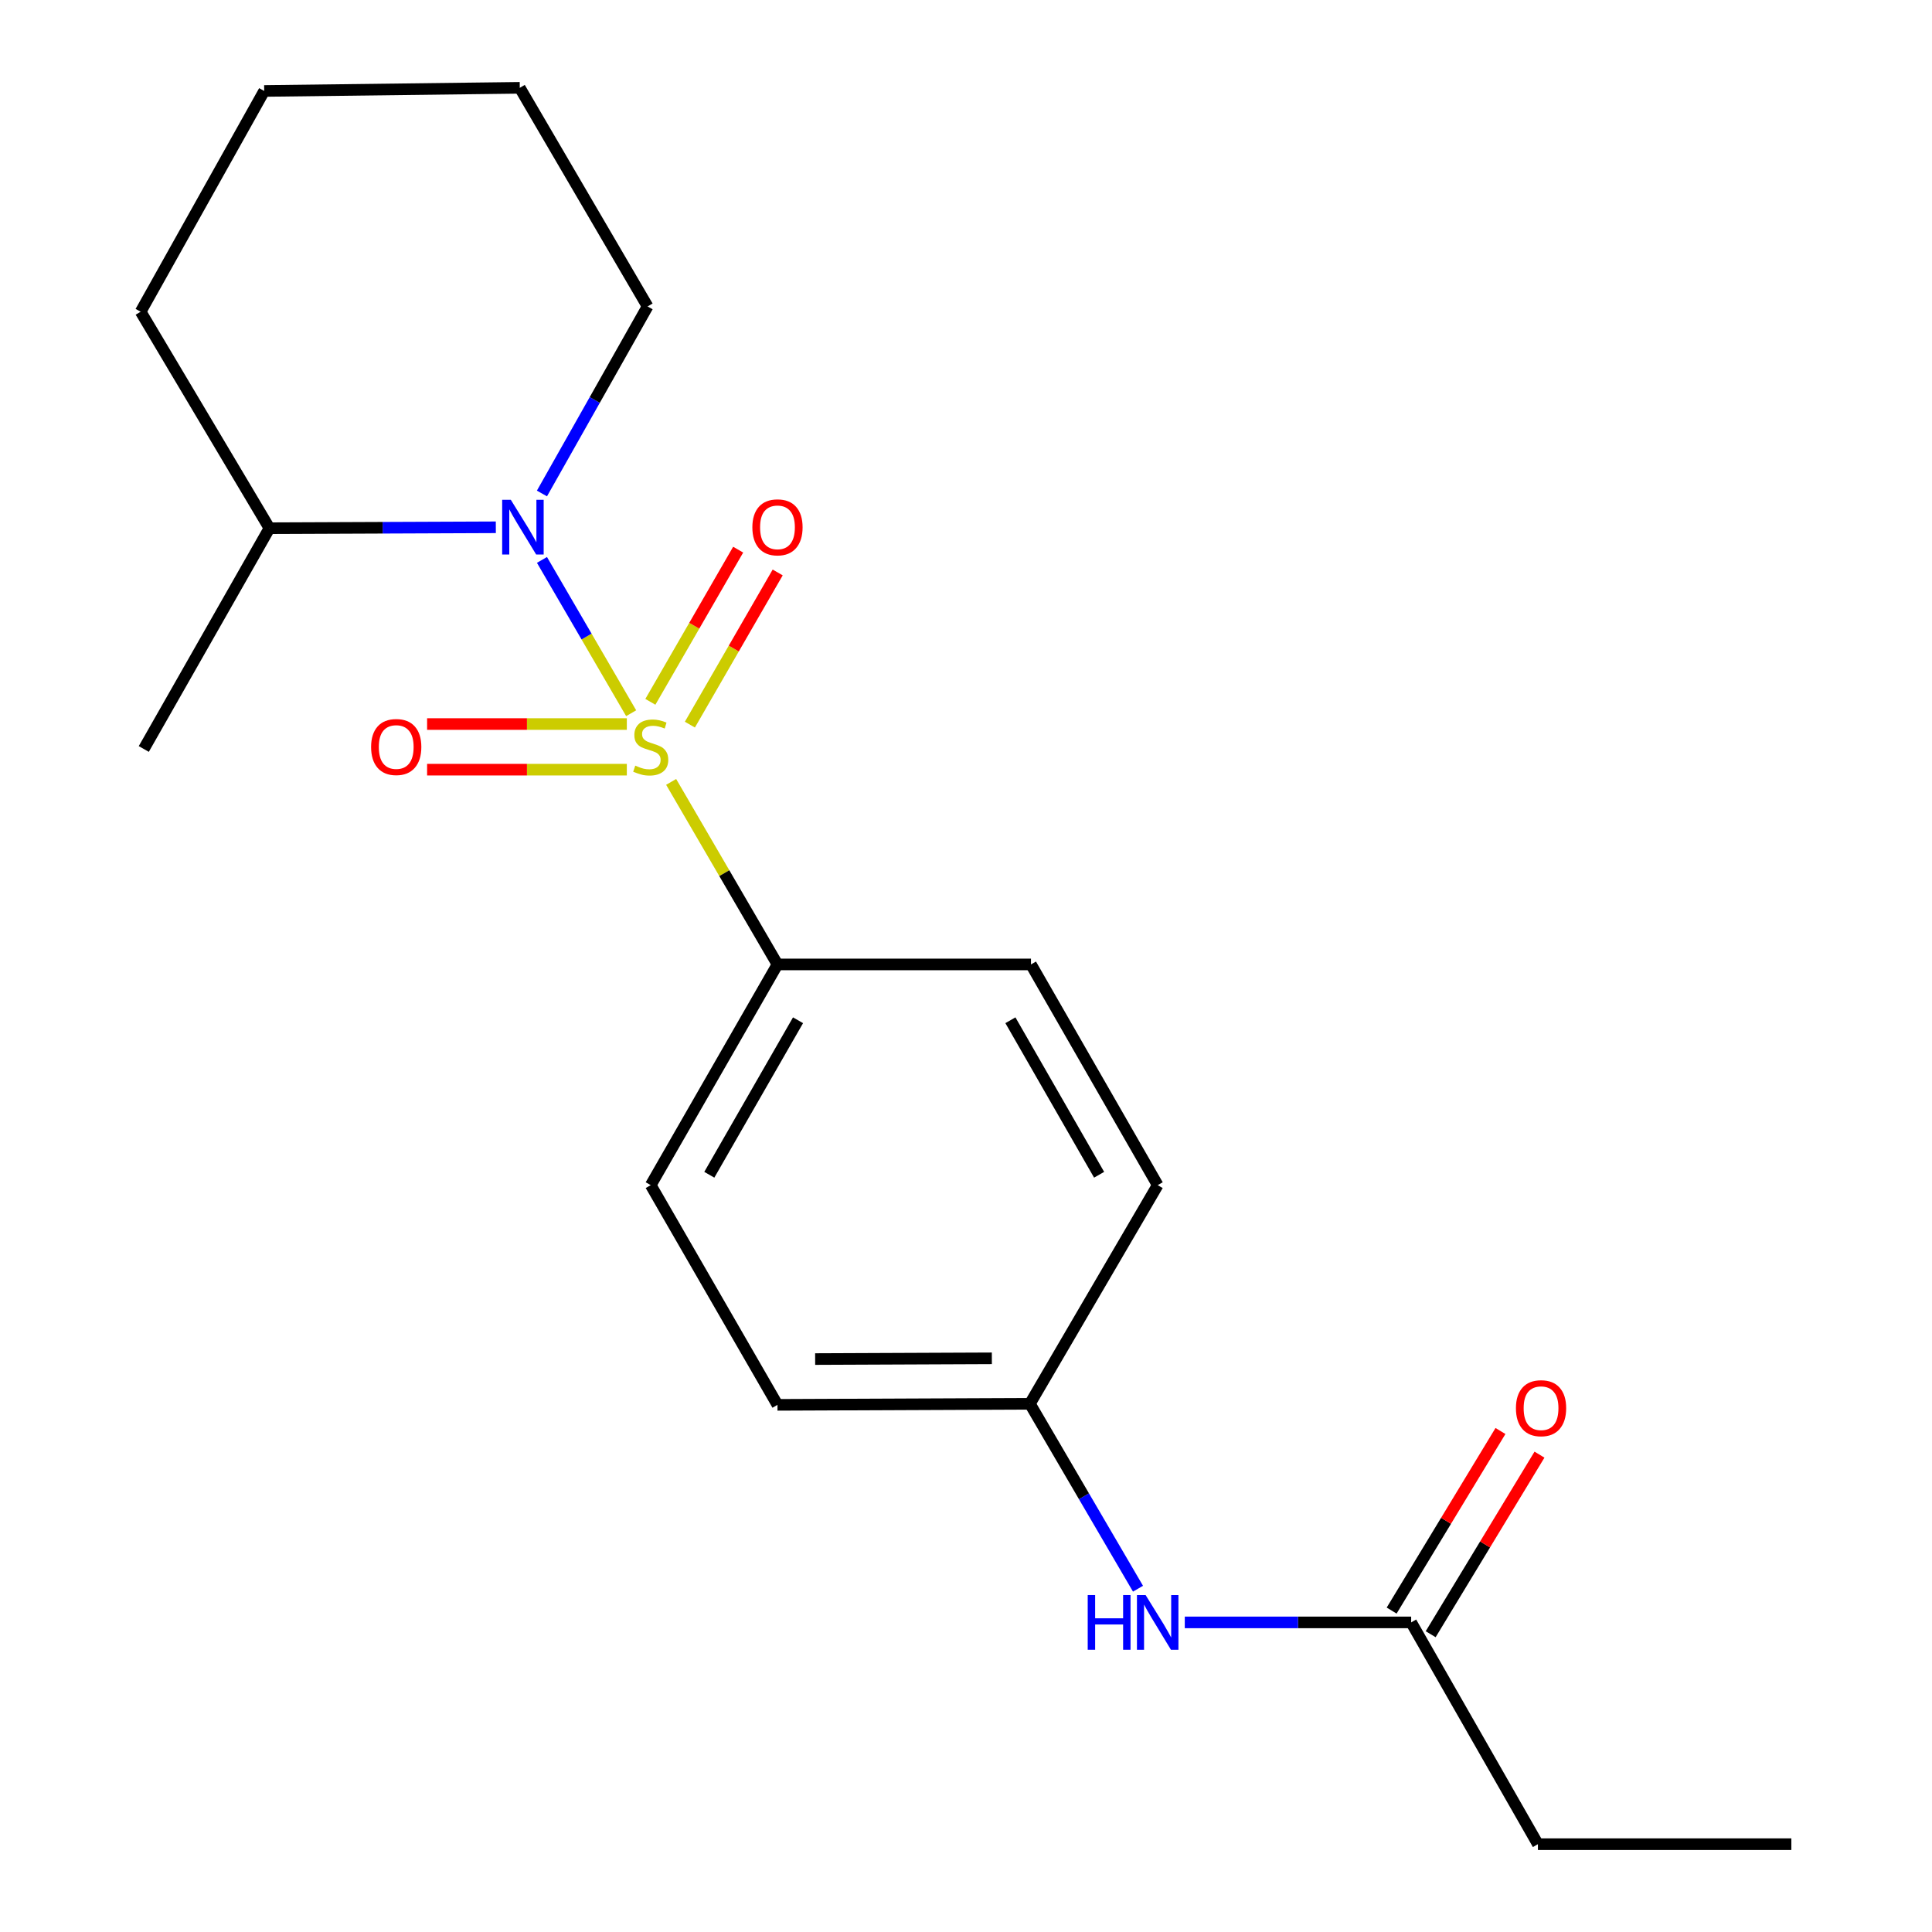<?xml version='1.0' encoding='iso-8859-1'?>
<svg version='1.1' baseProfile='full'
              xmlns='http://www.w3.org/2000/svg'
                      xmlns:rdkit='http://www.rdkit.org/xml'
                      xmlns:xlink='http://www.w3.org/1999/xlink'
                  xml:space='preserve'
width='1000px' height='1000px' viewBox='0 0 1000 1000'>
<!-- END OF HEADER -->
<rect style='opacity:1.0;fill:#FFFFFF;stroke:none' width='1000' height='1000' x='0' y='0'> </rect>
<path class='bond-0' d='M 326.687,369.162 L 303.604,329.486' style='fill:none;fill-rule:evenodd;stroke:#CCCC00;stroke-width:6px;stroke-linecap:butt;stroke-linejoin:miter;stroke-opacity:1' />
<path class='bond-0' d='M 303.604,329.486 L 280.52,289.81' style='fill:none;fill-rule:evenodd;stroke:#0000FF;stroke-width:6px;stroke-linecap:butt;stroke-linejoin:miter;stroke-opacity:1' />
<path class='bond-1' d='M 347.382,404.709 L 374.901,451.948' style='fill:none;fill-rule:evenodd;stroke:#CCCC00;stroke-width:6px;stroke-linecap:butt;stroke-linejoin:miter;stroke-opacity:1' />
<path class='bond-1' d='M 374.901,451.948 L 402.42,499.187' style='fill:none;fill-rule:evenodd;stroke:#000000;stroke-width:6px;stroke-linecap:butt;stroke-linejoin:miter;stroke-opacity:1' />
<path class='bond-2' d='M 324.443,374.762 L 272.755,374.762' style='fill:none;fill-rule:evenodd;stroke:#CCCC00;stroke-width:6px;stroke-linecap:butt;stroke-linejoin:miter;stroke-opacity:1' />
<path class='bond-2' d='M 272.755,374.762 L 221.067,374.762' style='fill:none;fill-rule:evenodd;stroke:#FF0000;stroke-width:6px;stroke-linecap:butt;stroke-linejoin:miter;stroke-opacity:1' />
<path class='bond-2' d='M 324.443,398.379 L 272.755,398.379' style='fill:none;fill-rule:evenodd;stroke:#CCCC00;stroke-width:6px;stroke-linecap:butt;stroke-linejoin:miter;stroke-opacity:1' />
<path class='bond-2' d='M 272.755,398.379 L 221.067,398.379' style='fill:none;fill-rule:evenodd;stroke:#FF0000;stroke-width:6px;stroke-linecap:butt;stroke-linejoin:miter;stroke-opacity:1' />
<path class='bond-3' d='M 357.085,375.07 L 379.807,335.688' style='fill:none;fill-rule:evenodd;stroke:#CCCC00;stroke-width:6px;stroke-linecap:butt;stroke-linejoin:miter;stroke-opacity:1' />
<path class='bond-3' d='M 379.807,335.688 L 402.529,296.306' style='fill:none;fill-rule:evenodd;stroke:#FF0000;stroke-width:6px;stroke-linecap:butt;stroke-linejoin:miter;stroke-opacity:1' />
<path class='bond-3' d='M 336.628,363.267 L 359.35,323.885' style='fill:none;fill-rule:evenodd;stroke:#CCCC00;stroke-width:6px;stroke-linecap:butt;stroke-linejoin:miter;stroke-opacity:1' />
<path class='bond-3' d='M 359.35,323.885 L 382.072,284.503' style='fill:none;fill-rule:evenodd;stroke:#FF0000;stroke-width:6px;stroke-linecap:butt;stroke-linejoin:miter;stroke-opacity:1' />
<path class='bond-6' d='M 256.641,272.923 L 198.053,273.163' style='fill:none;fill-rule:evenodd;stroke:#0000FF;stroke-width:6px;stroke-linecap:butt;stroke-linejoin:miter;stroke-opacity:1' />
<path class='bond-6' d='M 198.053,273.163 L 139.465,273.403' style='fill:none;fill-rule:evenodd;stroke:#000000;stroke-width:6px;stroke-linecap:butt;stroke-linejoin:miter;stroke-opacity:1' />
<path class='bond-11' d='M 280.511,255.425 L 307.85,207.017' style='fill:none;fill-rule:evenodd;stroke:#0000FF;stroke-width:6px;stroke-linecap:butt;stroke-linejoin:miter;stroke-opacity:1' />
<path class='bond-11' d='M 307.85,207.017 L 335.189,158.609' style='fill:none;fill-rule:evenodd;stroke:#000000;stroke-width:6px;stroke-linecap:butt;stroke-linejoin:miter;stroke-opacity:1' />
<path class='bond-8' d='M 402.42,499.187 L 336.816,613.43' style='fill:none;fill-rule:evenodd;stroke:#000000;stroke-width:6px;stroke-linecap:butt;stroke-linejoin:miter;stroke-opacity:1' />
<path class='bond-8' d='M 413.06,528.084 L 367.137,608.054' style='fill:none;fill-rule:evenodd;stroke:#000000;stroke-width:6px;stroke-linecap:butt;stroke-linejoin:miter;stroke-opacity:1' />
<path class='bond-9' d='M 402.42,499.187 L 533.629,499.187' style='fill:none;fill-rule:evenodd;stroke:#000000;stroke-width:6px;stroke-linecap:butt;stroke-linejoin:miter;stroke-opacity:1' />
<path class='bond-4' d='M 730.415,839.751 L 671.827,839.751' style='fill:none;fill-rule:evenodd;stroke:#000000;stroke-width:6px;stroke-linecap:butt;stroke-linejoin:miter;stroke-opacity:1' />
<path class='bond-4' d='M 671.827,839.751 L 613.24,839.751' style='fill:none;fill-rule:evenodd;stroke:#0000FF;stroke-width:6px;stroke-linecap:butt;stroke-linejoin:miter;stroke-opacity:1' />
<path class='bond-7' d='M 740.514,845.871 L 768.675,799.398' style='fill:none;fill-rule:evenodd;stroke:#000000;stroke-width:6px;stroke-linecap:butt;stroke-linejoin:miter;stroke-opacity:1' />
<path class='bond-7' d='M 768.675,799.398 L 796.836,752.924' style='fill:none;fill-rule:evenodd;stroke:#FF0000;stroke-width:6px;stroke-linecap:butt;stroke-linejoin:miter;stroke-opacity:1' />
<path class='bond-7' d='M 720.316,833.631 L 748.477,787.158' style='fill:none;fill-rule:evenodd;stroke:#000000;stroke-width:6px;stroke-linecap:butt;stroke-linejoin:miter;stroke-opacity:1' />
<path class='bond-7' d='M 748.477,787.158 L 776.638,740.685' style='fill:none;fill-rule:evenodd;stroke:#FF0000;stroke-width:6px;stroke-linecap:butt;stroke-linejoin:miter;stroke-opacity:1' />
<path class='bond-14' d='M 730.415,839.751 L 796.019,954.545' style='fill:none;fill-rule:evenodd;stroke:#000000;stroke-width:6px;stroke-linecap:butt;stroke-linejoin:miter;stroke-opacity:1' />
<path class='bond-5' d='M 589.028,822.314 L 561.053,774.456' style='fill:none;fill-rule:evenodd;stroke:#0000FF;stroke-width:6px;stroke-linecap:butt;stroke-linejoin:miter;stroke-opacity:1' />
<path class='bond-5' d='M 561.053,774.456 L 533.078,726.597' style='fill:none;fill-rule:evenodd;stroke:#000000;stroke-width:6px;stroke-linecap:butt;stroke-linejoin:miter;stroke-opacity:1' />
<path class='bond-15' d='M 139.465,273.403 L 74.425,387.672' style='fill:none;fill-rule:evenodd;stroke:#000000;stroke-width:6px;stroke-linecap:butt;stroke-linejoin:miter;stroke-opacity:1' />
<path class='bond-16' d='M 139.465,273.403 L 72.798,161.351' style='fill:none;fill-rule:evenodd;stroke:#000000;stroke-width:6px;stroke-linecap:butt;stroke-linejoin:miter;stroke-opacity:1' />
<path class='bond-12' d='M 336.816,613.43 L 402.42,727.148' style='fill:none;fill-rule:evenodd;stroke:#000000;stroke-width:6px;stroke-linecap:butt;stroke-linejoin:miter;stroke-opacity:1' />
<path class='bond-13' d='M 533.629,499.187 L 599.22,613.43' style='fill:none;fill-rule:evenodd;stroke:#000000;stroke-width:6px;stroke-linecap:butt;stroke-linejoin:miter;stroke-opacity:1' />
<path class='bond-13' d='M 522.986,528.082 L 568.899,608.053' style='fill:none;fill-rule:evenodd;stroke:#000000;stroke-width:6px;stroke-linecap:butt;stroke-linejoin:miter;stroke-opacity:1' />
<path class='bond-10' d='M 533.078,726.597 L 599.22,613.43' style='fill:none;fill-rule:evenodd;stroke:#000000;stroke-width:6px;stroke-linecap:butt;stroke-linejoin:miter;stroke-opacity:1' />
<path class='bond-20' d='M 533.078,726.597 L 402.42,727.148' style='fill:none;fill-rule:evenodd;stroke:#000000;stroke-width:6px;stroke-linecap:butt;stroke-linejoin:miter;stroke-opacity:1' />
<path class='bond-20' d='M 513.379,703.062 L 421.919,703.448' style='fill:none;fill-rule:evenodd;stroke:#000000;stroke-width:6px;stroke-linecap:butt;stroke-linejoin:miter;stroke-opacity:1' />
<path class='bond-17' d='M 335.189,158.609 L 269.034,45.455' style='fill:none;fill-rule:evenodd;stroke:#000000;stroke-width:6px;stroke-linecap:butt;stroke-linejoin:miter;stroke-opacity:1' />
<path class='bond-18' d='M 796.019,954.545 L 927.202,954.545' style='fill:none;fill-rule:evenodd;stroke:#000000;stroke-width:6px;stroke-linecap:butt;stroke-linejoin:miter;stroke-opacity:1' />
<path class='bond-21' d='M 72.798,161.351 L 136.749,47.081' style='fill:none;fill-rule:evenodd;stroke:#000000;stroke-width:6px;stroke-linecap:butt;stroke-linejoin:miter;stroke-opacity:1' />
<path class='bond-19' d='M 269.034,45.455 L 136.749,47.081' style='fill:none;fill-rule:evenodd;stroke:#000000;stroke-width:6px;stroke-linecap:butt;stroke-linejoin:miter;stroke-opacity:1' />
<path  class='atom-0' d='M 328.816 396.29
Q 329.136 396.41, 330.456 396.97
Q 331.776 397.53, 333.216 397.89
Q 334.696 398.21, 336.136 398.21
Q 338.816 398.21, 340.376 396.93
Q 341.936 395.61, 341.936 393.33
Q 341.936 391.77, 341.136 390.81
Q 340.376 389.85, 339.176 389.33
Q 337.976 388.81, 335.976 388.21
Q 333.456 387.45, 331.936 386.73
Q 330.456 386.01, 329.376 384.49
Q 328.336 382.97, 328.336 380.41
Q 328.336 376.85, 330.736 374.65
Q 333.176 372.45, 337.976 372.45
Q 341.256 372.45, 344.976 374.01
L 344.056 377.09
Q 340.656 375.69, 338.096 375.69
Q 335.336 375.69, 333.816 376.85
Q 332.296 377.97, 332.336 379.93
Q 332.336 381.45, 333.096 382.37
Q 333.896 383.29, 335.016 383.81
Q 336.176 384.33, 338.096 384.93
Q 340.656 385.73, 342.176 386.53
Q 343.696 387.33, 344.776 388.97
Q 345.896 390.57, 345.896 393.33
Q 345.896 397.25, 343.256 399.37
Q 340.656 401.45, 336.296 401.45
Q 333.776 401.45, 331.856 400.89
Q 329.976 400.37, 327.736 399.45
L 328.816 396.29
' fill='#CCCC00'/>
<path  class='atom-1' d='M 264.401 258.705
L 273.681 273.705
Q 274.601 275.185, 276.081 277.865
Q 277.561 280.545, 277.641 280.705
L 277.641 258.705
L 281.401 258.705
L 281.401 287.025
L 277.521 287.025
L 267.561 270.625
Q 266.401 268.705, 265.161 266.505
Q 263.961 264.305, 263.601 263.625
L 263.601 287.025
L 259.921 287.025
L 259.921 258.705
L 264.401 258.705
' fill='#0000FF'/>
<path  class='atom-3' d='M 192.083 386.65
Q 192.083 379.85, 195.443 376.05
Q 198.803 372.25, 205.083 372.25
Q 211.363 372.25, 214.723 376.05
Q 218.083 379.85, 218.083 386.65
Q 218.083 393.53, 214.683 397.45
Q 211.283 401.33, 205.083 401.33
Q 198.843 401.33, 195.443 397.45
Q 192.083 393.57, 192.083 386.65
M 205.083 398.13
Q 209.403 398.13, 211.723 395.25
Q 214.083 392.33, 214.083 386.65
Q 214.083 381.09, 211.723 378.29
Q 209.403 375.45, 205.083 375.45
Q 200.763 375.45, 198.403 378.25
Q 196.083 381.05, 196.083 386.65
Q 196.083 392.37, 198.403 395.25
Q 200.763 398.13, 205.083 398.13
' fill='#FF0000'/>
<path  class='atom-4' d='M 389.42 272.945
Q 389.42 266.145, 392.78 262.345
Q 396.14 258.545, 402.42 258.545
Q 408.7 258.545, 412.06 262.345
Q 415.42 266.145, 415.42 272.945
Q 415.42 279.825, 412.02 283.745
Q 408.62 287.625, 402.42 287.625
Q 396.18 287.625, 392.78 283.745
Q 389.42 279.865, 389.42 272.945
M 402.42 284.425
Q 406.74 284.425, 409.06 281.545
Q 411.42 278.625, 411.42 272.945
Q 411.42 267.385, 409.06 264.585
Q 406.74 261.745, 402.42 261.745
Q 398.1 261.745, 395.74 264.545
Q 393.42 267.345, 393.42 272.945
Q 393.42 278.665, 395.74 281.545
Q 398.1 284.425, 402.42 284.425
' fill='#FF0000'/>
<path  class='atom-6' d='M 563 825.591
L 566.84 825.591
L 566.84 837.631
L 581.32 837.631
L 581.32 825.591
L 585.16 825.591
L 585.16 853.911
L 581.32 853.911
L 581.32 840.831
L 566.84 840.831
L 566.84 853.911
L 563 853.911
L 563 825.591
' fill='#0000FF'/>
<path  class='atom-6' d='M 592.96 825.591
L 602.24 840.591
Q 603.16 842.071, 604.64 844.751
Q 606.12 847.431, 606.2 847.591
L 606.2 825.591
L 609.96 825.591
L 609.96 853.911
L 606.08 853.911
L 596.12 837.511
Q 594.96 835.591, 593.72 833.391
Q 592.52 831.191, 592.16 830.511
L 592.16 853.911
L 588.48 853.911
L 588.48 825.591
L 592.96 825.591
' fill='#0000FF'/>
<path  class='atom-8' d='M 784.646 728.881
Q 784.646 722.081, 788.006 718.281
Q 791.366 714.481, 797.646 714.481
Q 803.926 714.481, 807.286 718.281
Q 810.646 722.081, 810.646 728.881
Q 810.646 735.761, 807.246 739.681
Q 803.846 743.561, 797.646 743.561
Q 791.406 743.561, 788.006 739.681
Q 784.646 735.801, 784.646 728.881
M 797.646 740.361
Q 801.966 740.361, 804.286 737.481
Q 806.646 734.561, 806.646 728.881
Q 806.646 723.321, 804.286 720.521
Q 801.966 717.681, 797.646 717.681
Q 793.326 717.681, 790.966 720.481
Q 788.646 723.281, 788.646 728.881
Q 788.646 734.601, 790.966 737.481
Q 793.326 740.361, 797.646 740.361
' fill='#FF0000'/>
</svg>
